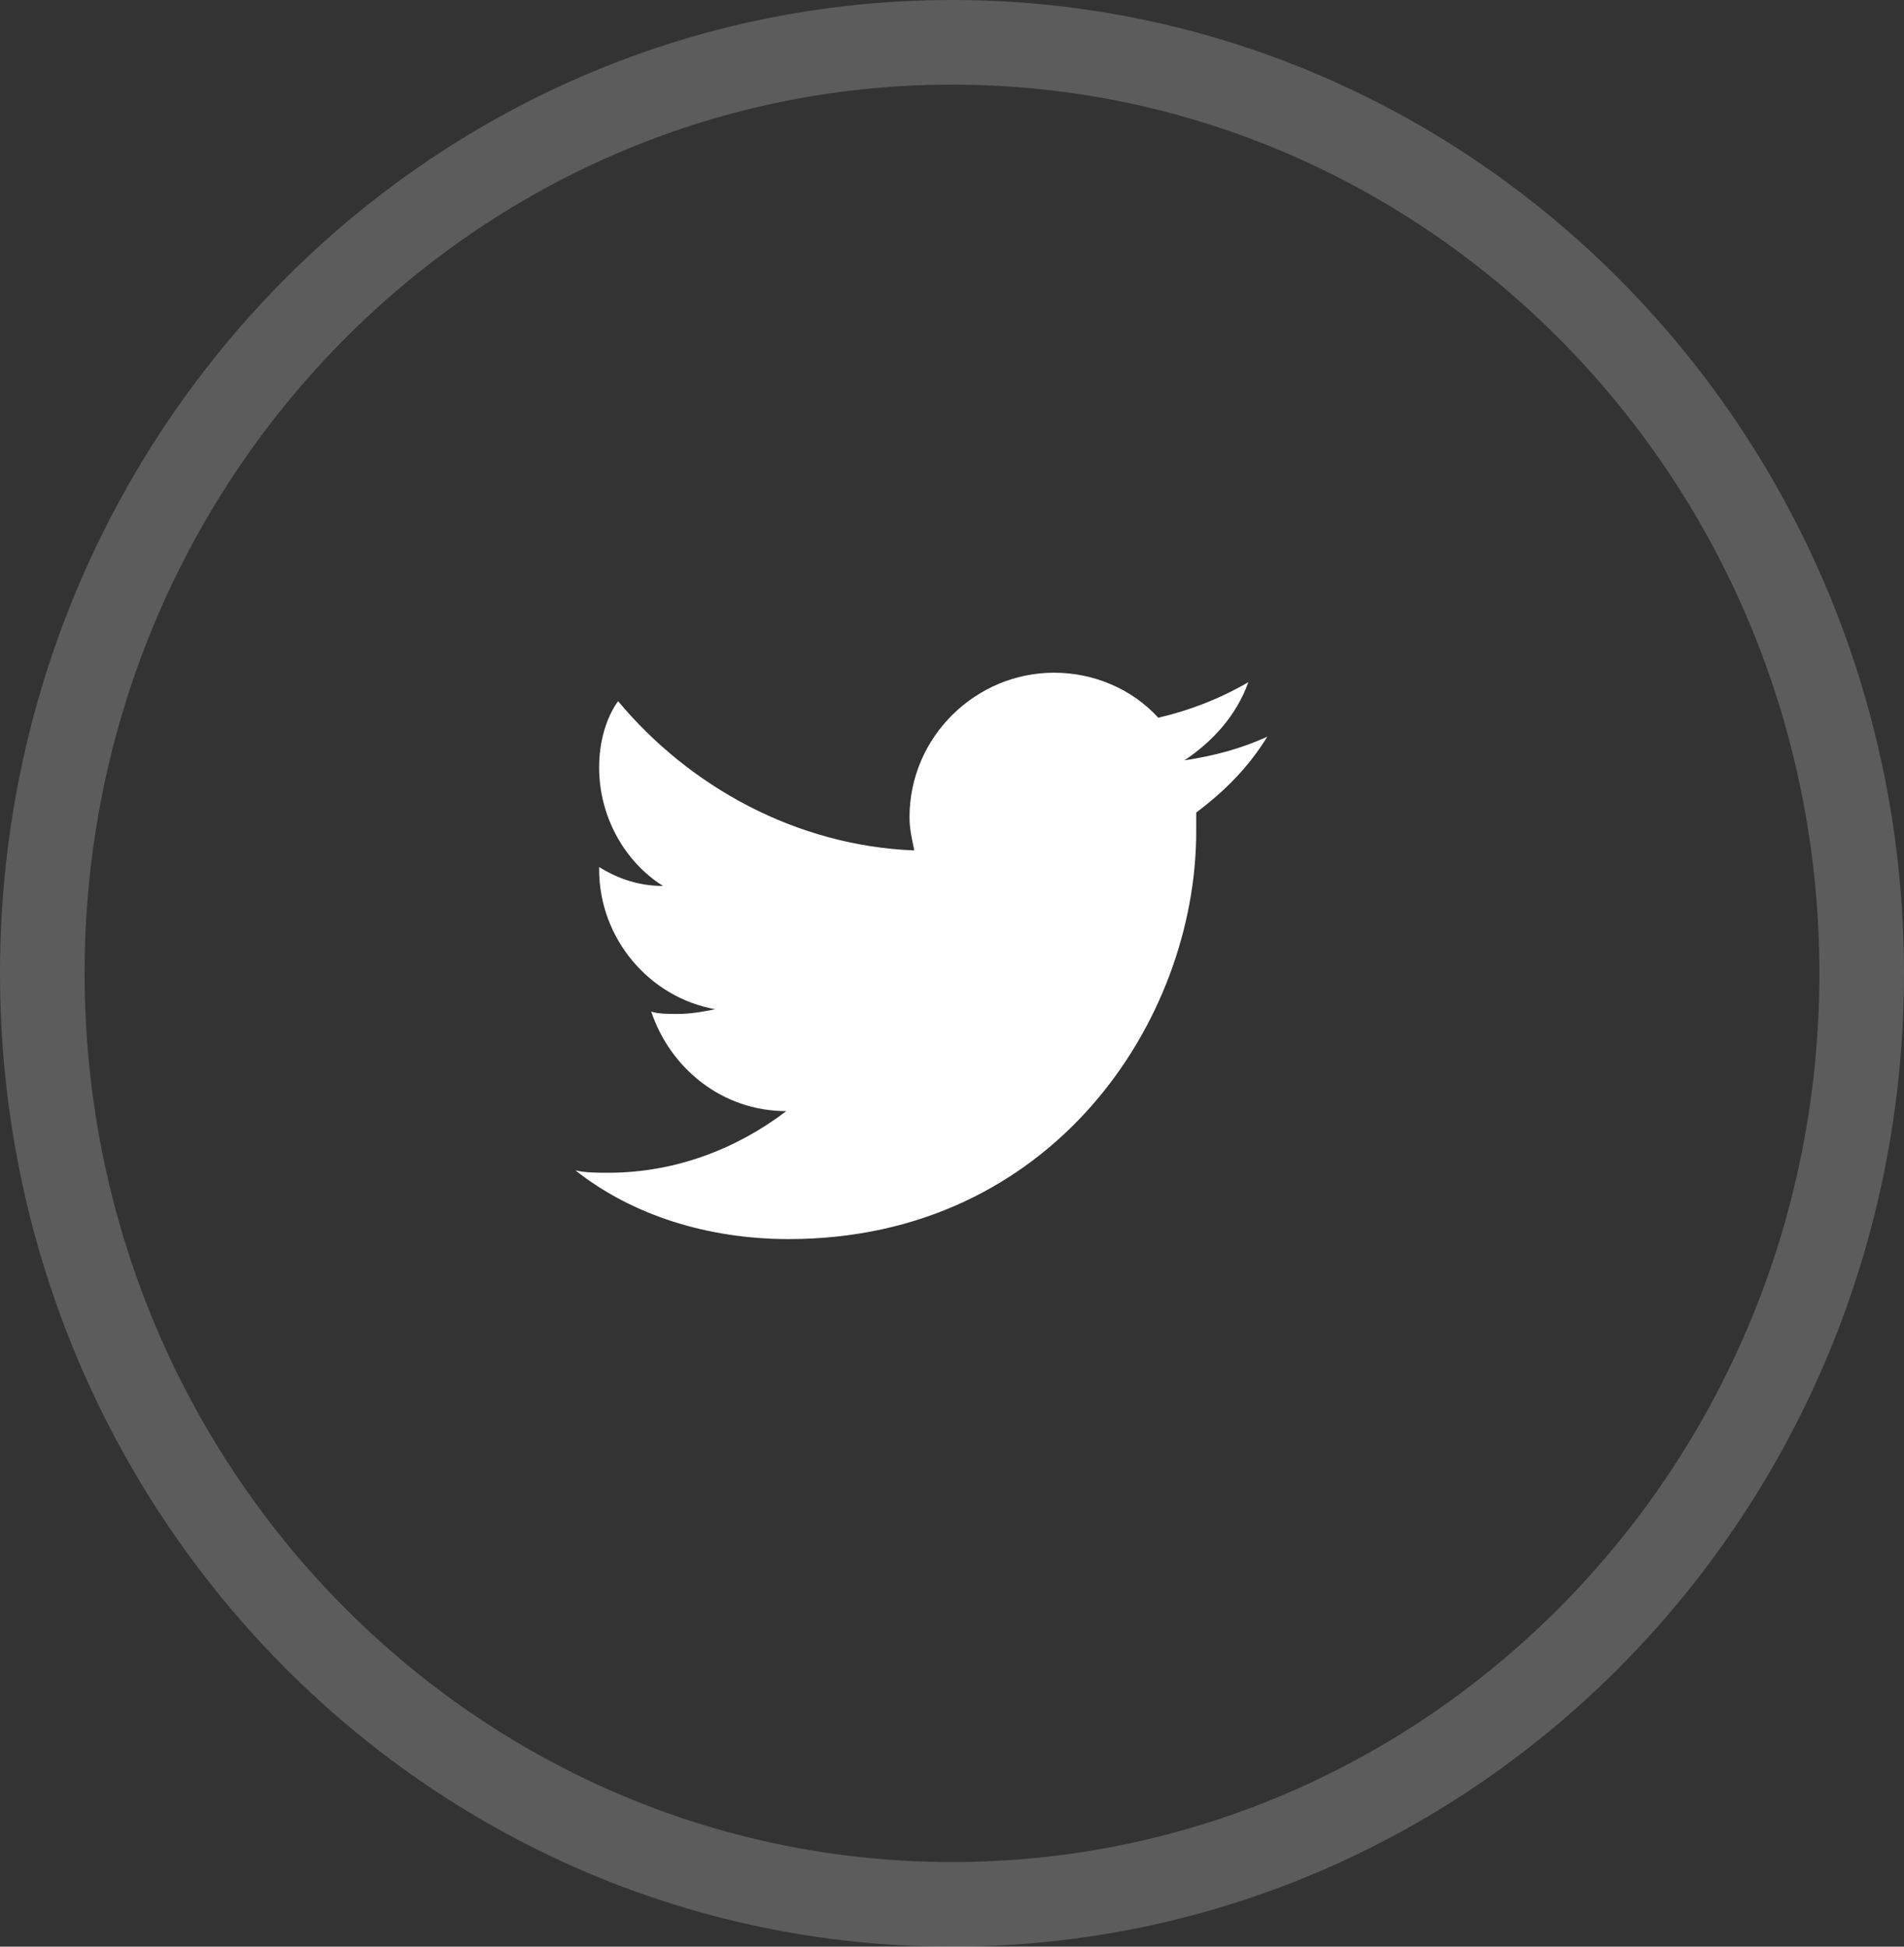 <svg width="45" height="46" viewBox="0 0 45 46" fill="none" xmlns="http://www.w3.org/2000/svg">
<rect x="0" y="0" width="45" height="46" fill="#333333" stroke="none"/>
<path d="M44 23C44 35.171 34.353 45 22.5 45C10.646 45 1 35.171 1 23C1 10.829 10.646 1 22.5 1C34.353 1 44 10.829 44 23Z" stroke="white" stroke-opacity="0.2" stroke-width="2"/>
<path d="M29.952 17.408C29.336 17.688 28.72 17.856 27.992 17.968C28.664 17.52 29.224 16.904 29.504 16.12C28.832 16.512 28.104 16.792 27.376 16.96C26.76 16.288 25.864 15.896 24.912 15.896C23.064 15.896 21.496 17.408 21.496 19.312C21.496 19.592 21.552 19.816 21.608 20.096C18.808 19.984 16.288 18.584 14.608 16.568C14.328 16.96 14.16 17.52 14.16 18.136C14.16 19.312 14.776 20.376 15.672 20.936C15.112 20.936 14.608 20.768 14.16 20.488V20.544C14.16 22.168 15.336 23.568 16.904 23.848C16.624 23.904 16.344 23.96 16.008 23.96C15.784 23.96 15.56 23.96 15.392 23.904C15.84 25.248 17.072 26.256 18.584 26.256C17.408 27.152 15.952 27.712 14.384 27.712C14.104 27.712 13.824 27.712 13.6 27.656C14.944 28.72 16.736 29.28 18.64 29.28C24.856 29.28 28.272 24.128 28.272 19.648V19.2C28.944 18.696 29.504 18.136 29.952 17.408Z" fill="white"/>
</svg>
